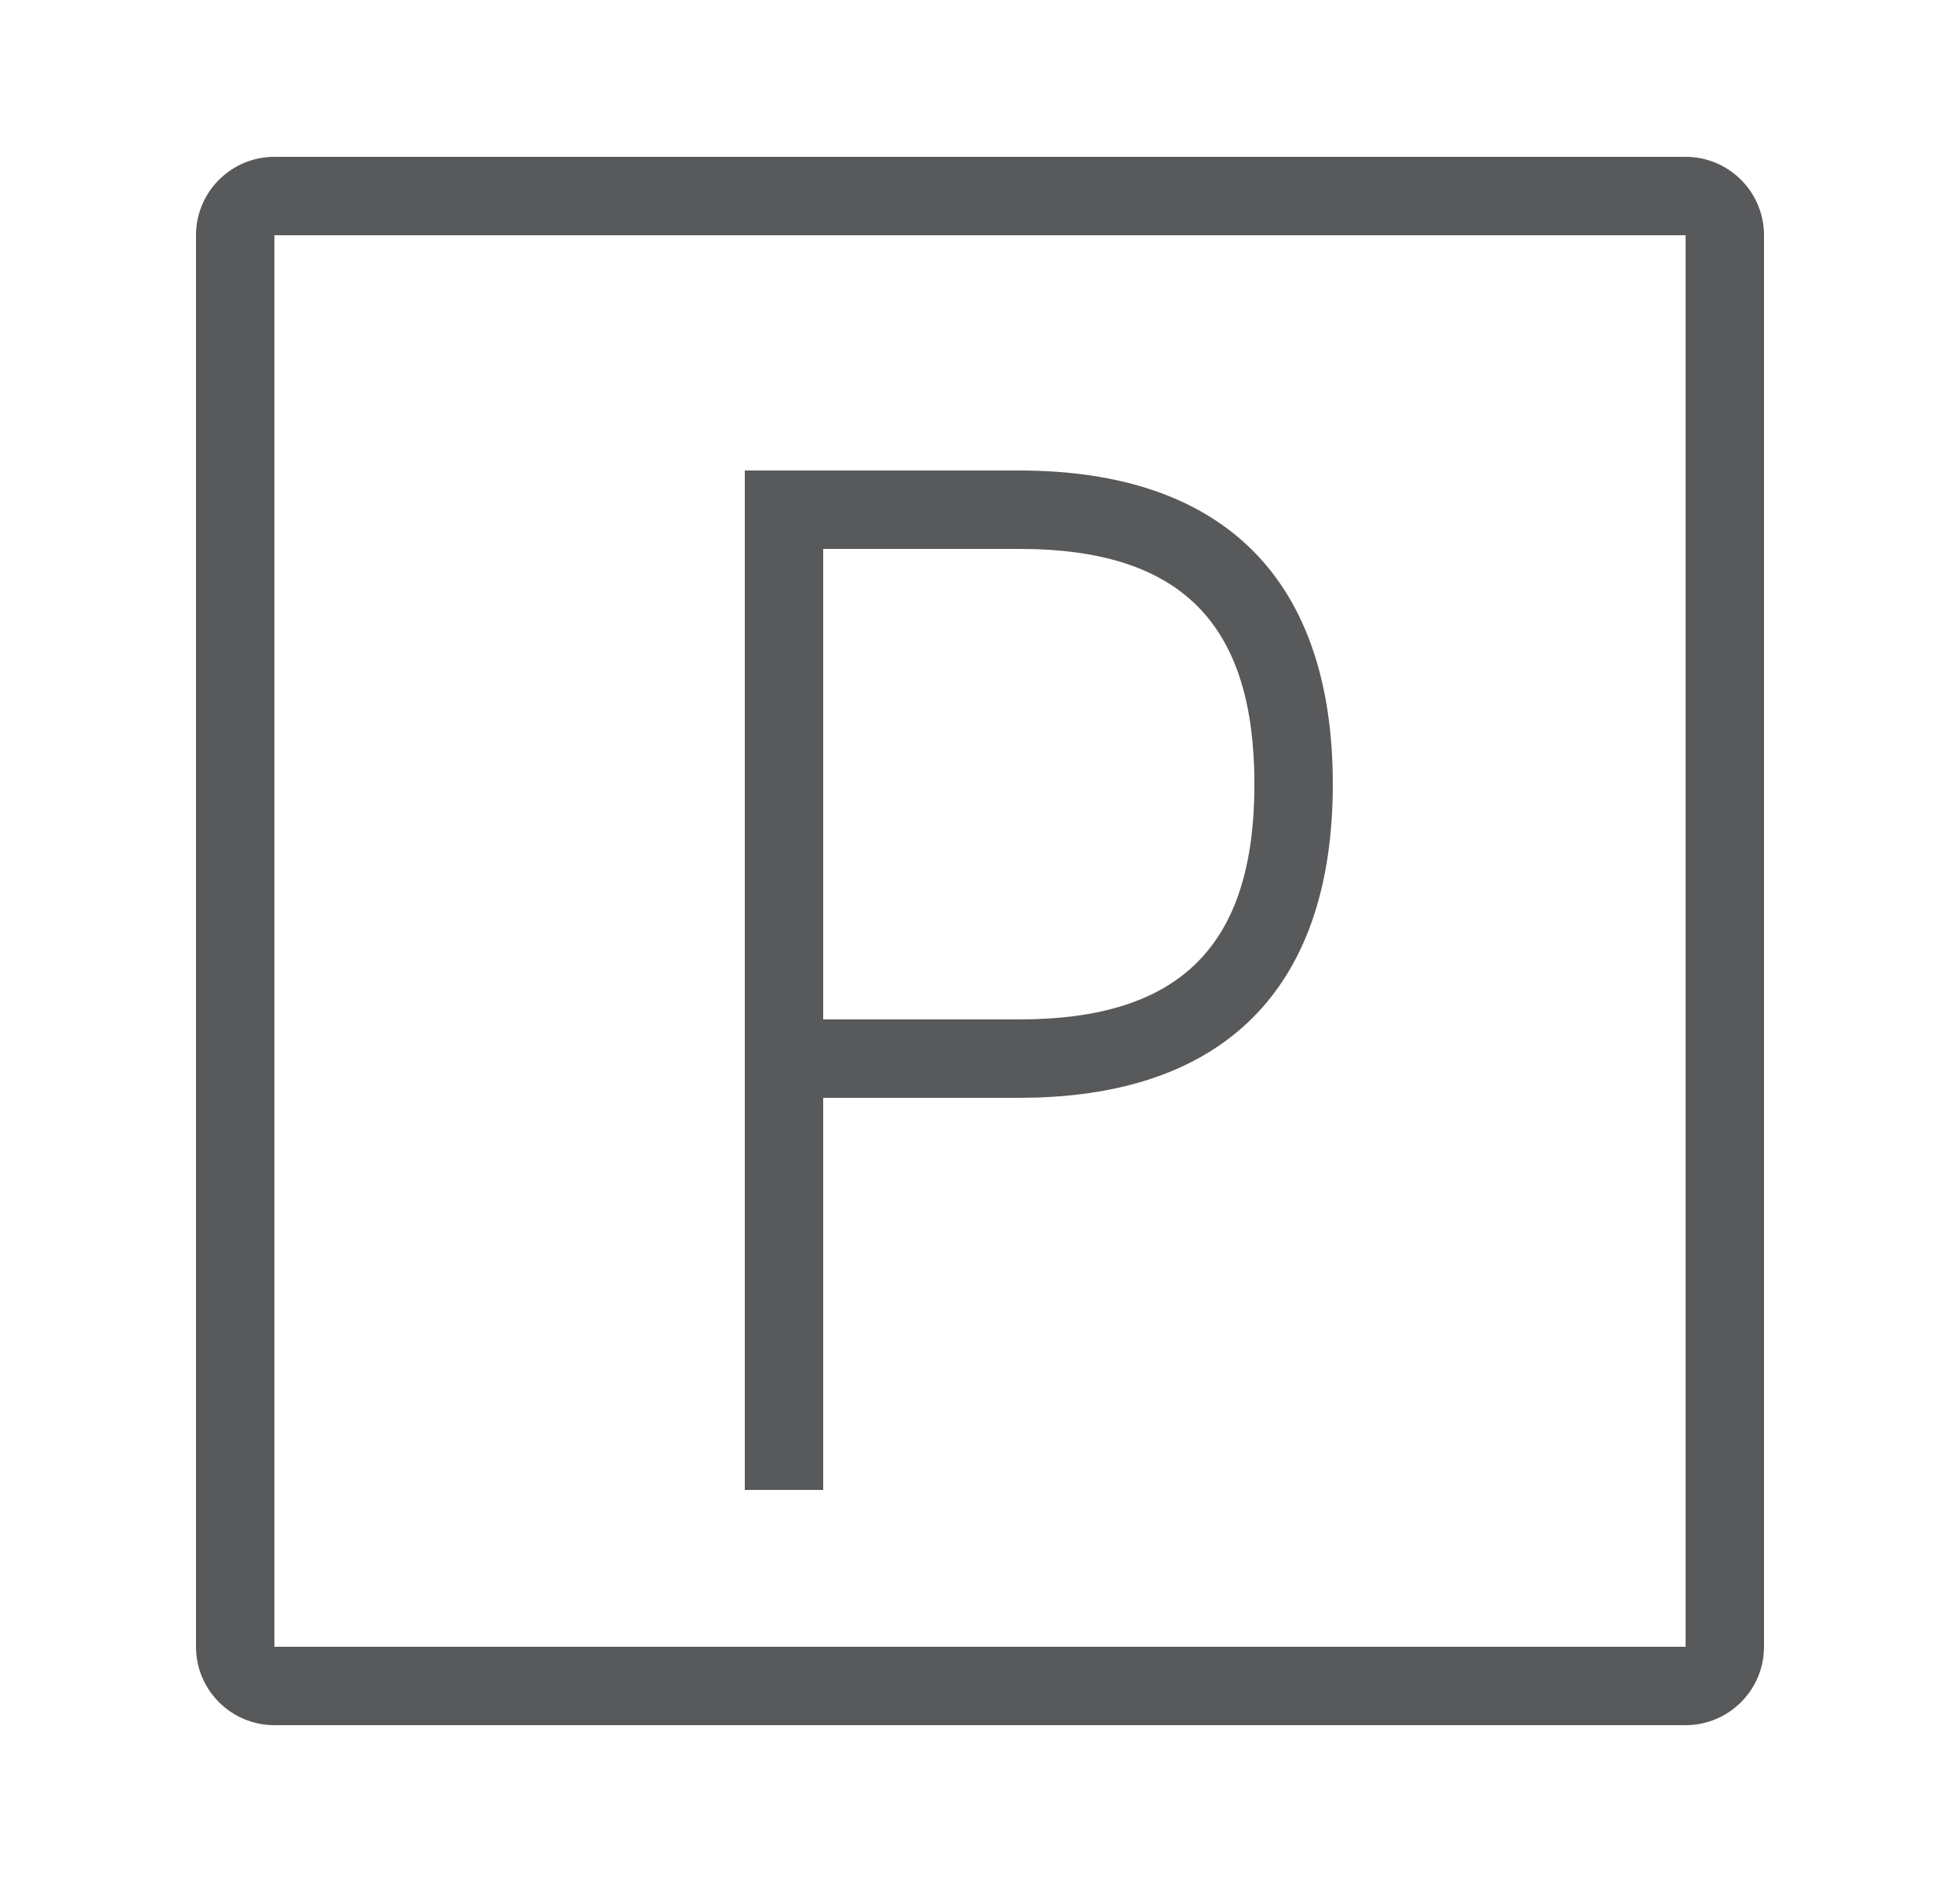 <svg xmlns="http://www.w3.org/2000/svg" width="25" height="24" viewBox="0 0 25 24">
    <g fill="none" fill-rule="evenodd">
        <g>
            <g>
                <g>
                    <g>
                        <path d="M0 0H24V24H0z" transform="translate(-1182 -475) translate(711 307) translate(459.5 168) translate(12)"/>
                        <path fill="#58595B" d="M21 2c.552 0 1 .448 1 1v18c0 .552-.448 1-1 1H3c-.552 0-1-.448-1-1V3c0-.552.448-1 1-1h18zm0 1H3v18h18V3zm-8.5 3c2.61 0 4 1.39 4 4 0 2.53-1.308 3.915-3.766 3.996L12.5 14H10v5H9V6h3.5zm0 1H10v6h2.5c2.057 0 3-.943 3-3 0-1.986-.879-2.934-2.791-2.997L12.5 7z" transform="translate(-1182 -475) translate(711 307) translate(459.5 168) translate(12)"/>
                    </g>
                </g>
            </g>
        </g>
    </g>
</svg>

